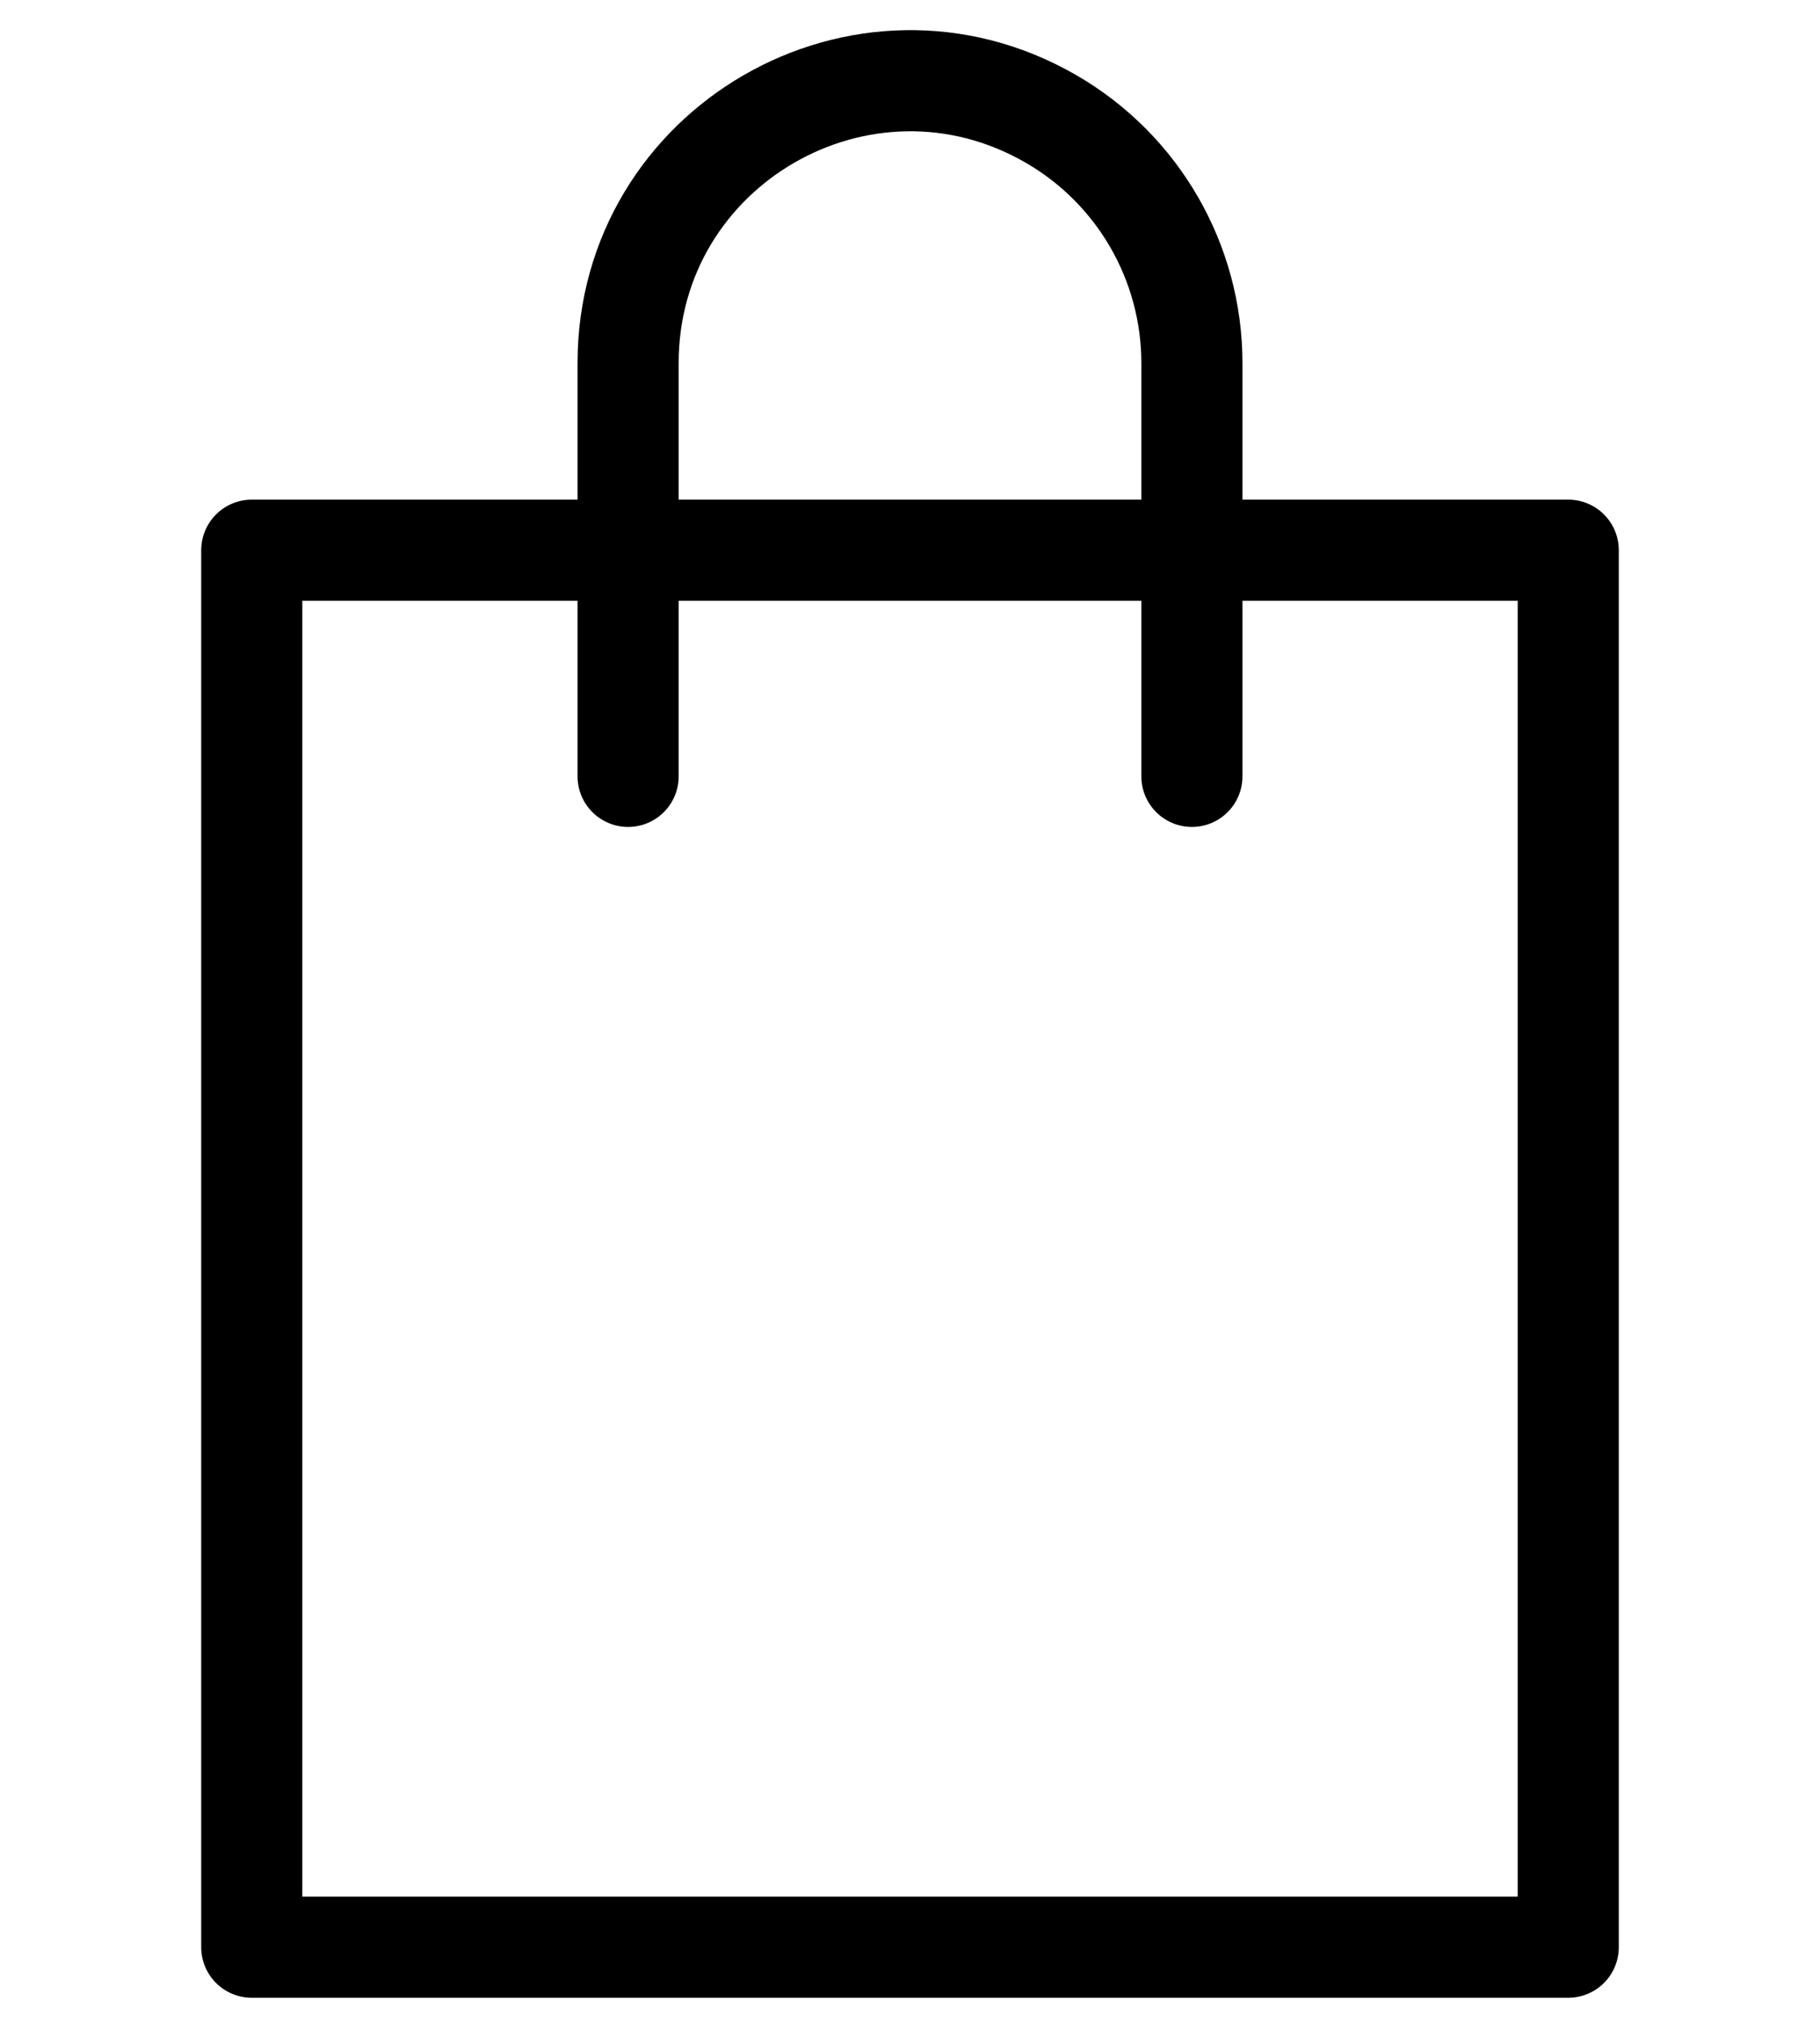 <?xml version="1.0" encoding="UTF-8"?> <svg xmlns="http://www.w3.org/2000/svg" viewBox="1955 2450 90 100" width="90" height="100" data-guides="{&quot;vertical&quot;:[],&quot;horizontal&quot;:[]}"><path color="rgb(51, 51, 51)" font-size-adjust="none" stroke-linecap="round" stroke-linejoin="round" stroke-width="5" stroke="#000000" class="cls-1" x="12.45" y="27.2" width="65.1" height="69.06" id="tSvg905de4ea7c" title="Rectangle 22" fill="none" fill-opacity="1" stroke-opacity="1" d="M 1967.45 2477.2L 2032.55 2477.2L 2032.55 2546.26L 1967.45 2546.26Z" style="transform: rotate(0deg); transform-origin: 2000px 2511.73px;"></path><path fill="none" stroke="#000000" fill-opacity="1" stroke-width="5" stroke-opacity="1" color="rgb(51, 51, 51)" font-size-adjust="none" stroke-linecap="round" stroke-linejoin="round" class="cls-1" id="tSvg1173042d823" title="Path 4" d="M 1986.06 2488.38 C 1986.06 2481.57 1986.06 2474.76 1986.06 2467.95C 1986.06 2457.219 1997.677 2450.512 2006.97 2455.878C 2011.283 2458.368 2013.94 2462.97 2013.94 2467.95C 2013.94 2474.76 2013.94 2481.57 2013.94 2488.38"></path><defs></defs></svg> 